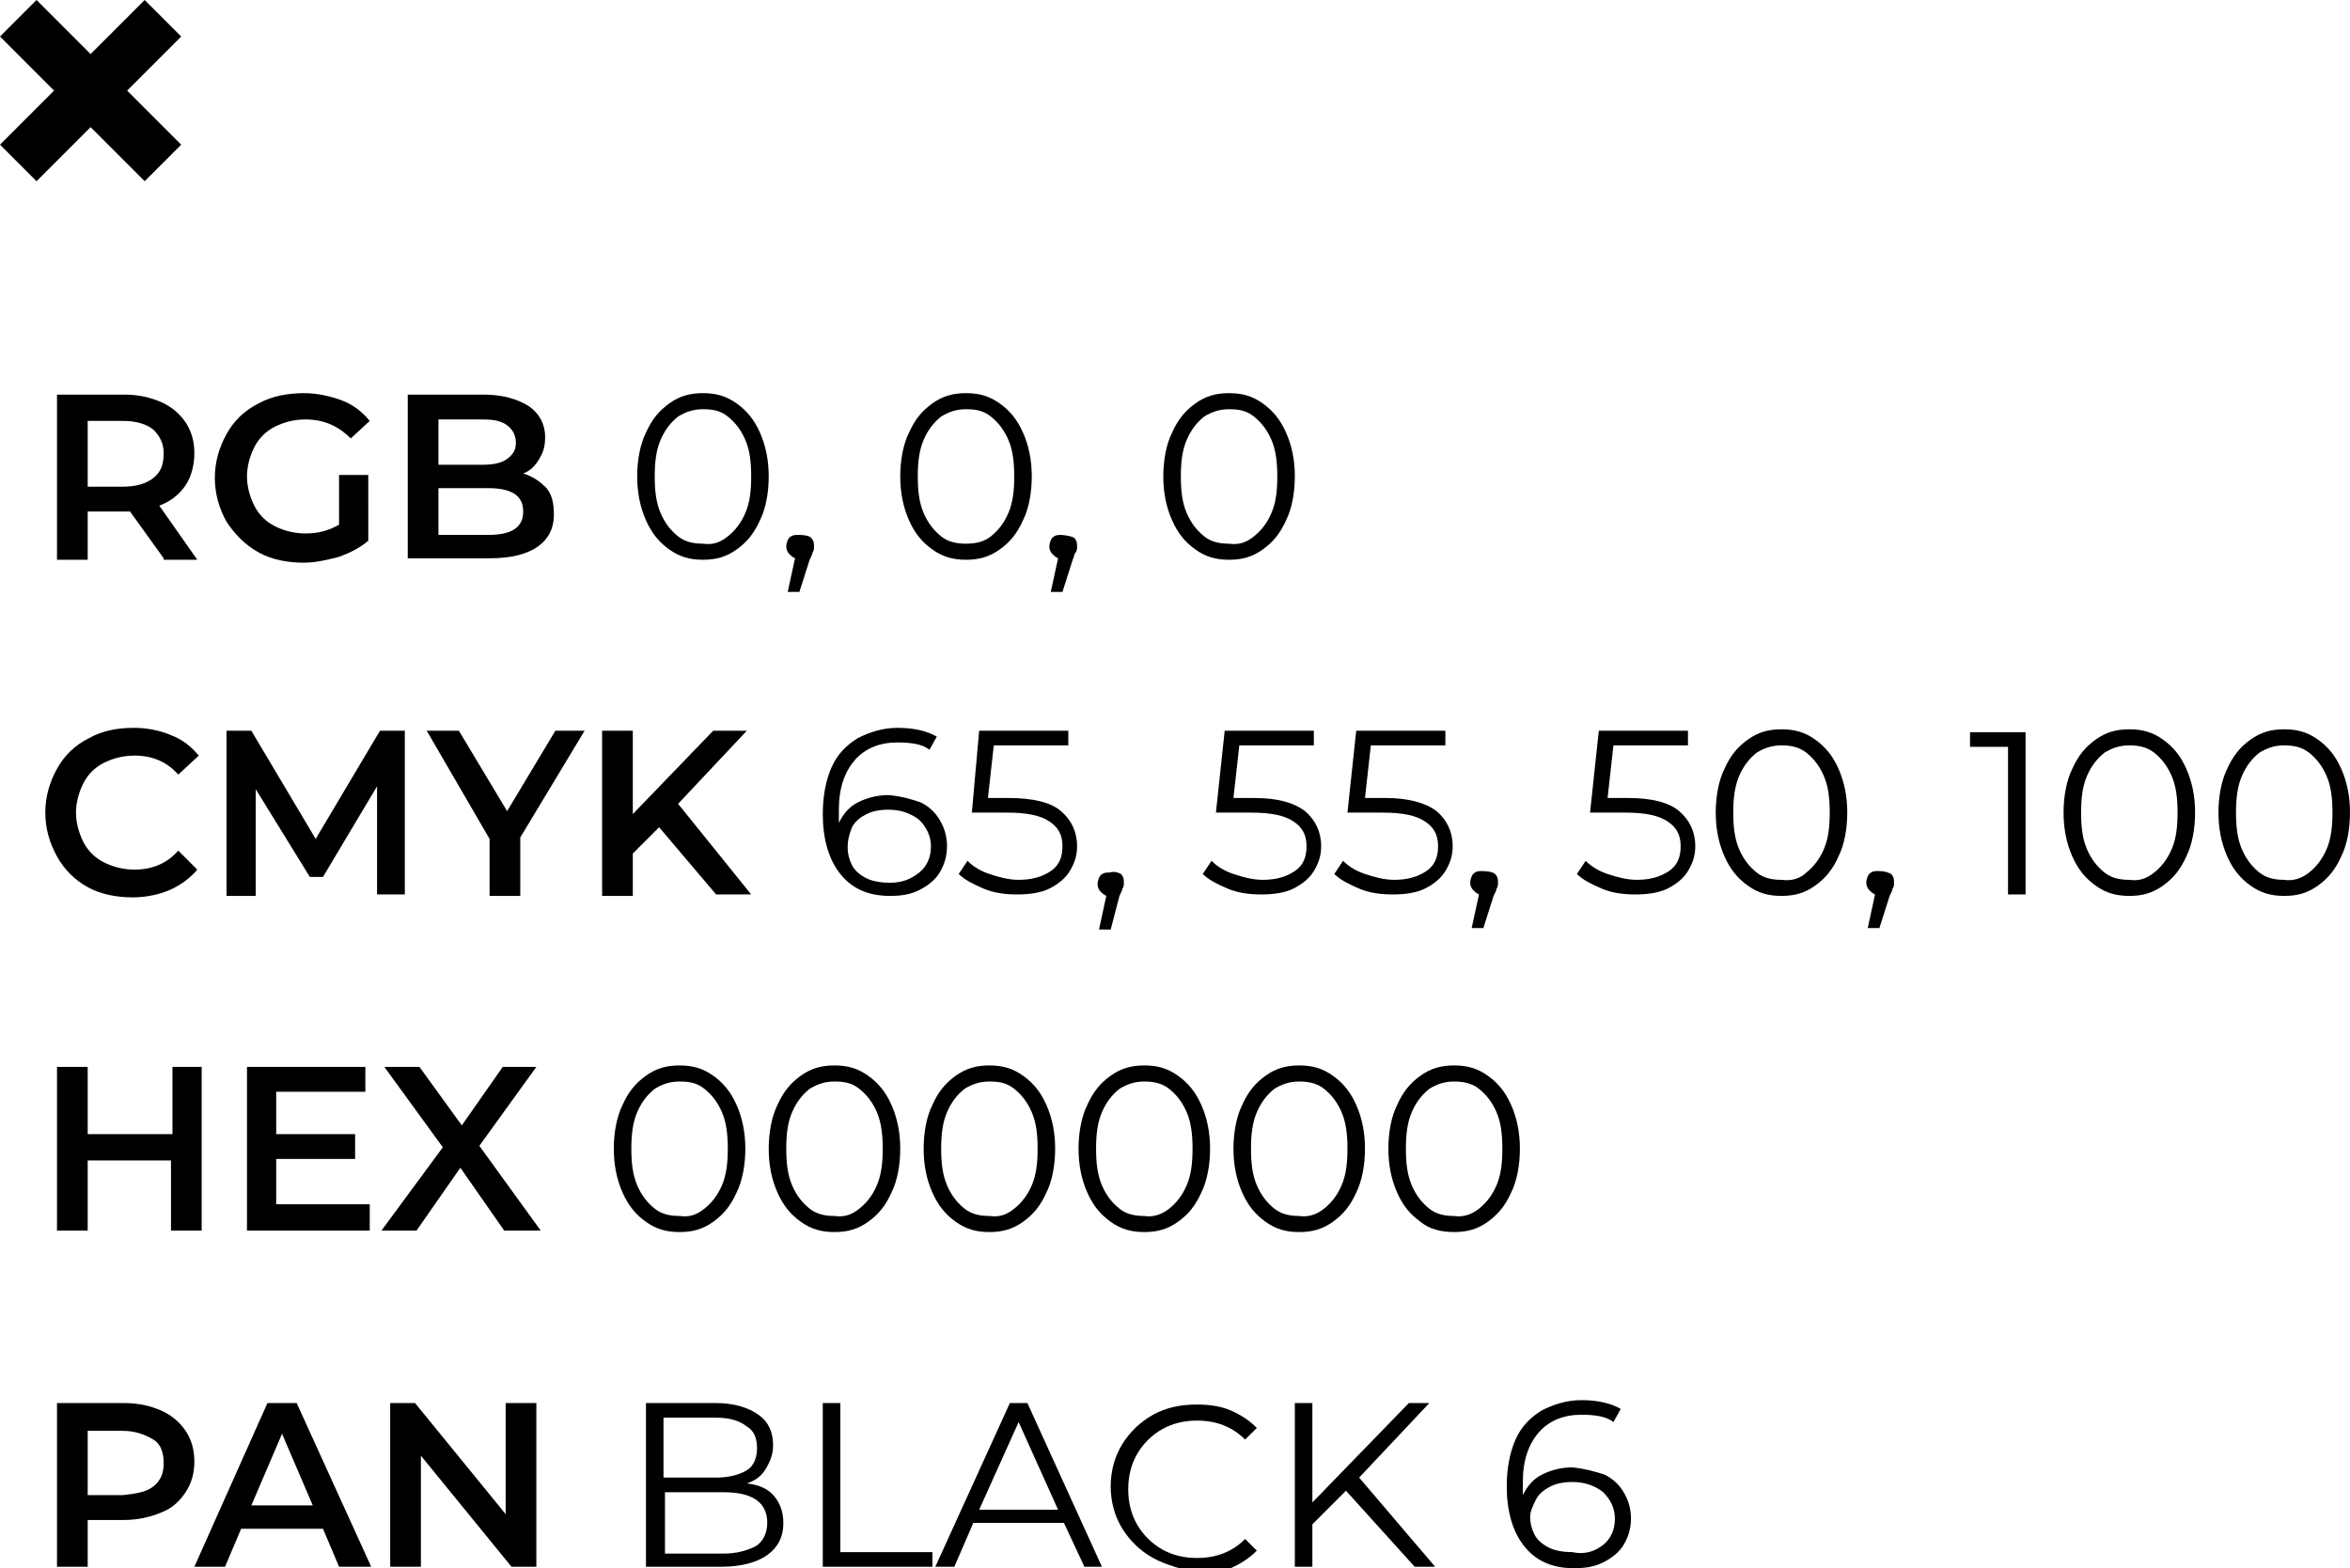 <?xml version="1.0" encoding="UTF-8"?> <!-- Generator: Adobe Illustrator 18.0.0, SVG Export Plug-In . SVG Version: 6.00 Build 0) --> <svg xmlns="http://www.w3.org/2000/svg" xmlns:xlink="http://www.w3.org/1999/xlink" id="Слой_1" x="0px" y="0px" viewBox="0 0 160.8 107.3" xml:space="preserve"> <g> <g> <path d="M11.2,38.2L8.9,35c-0.1,0-0.2,0-0.4,0H6v3.3H3.9V27h4.6c1,0,1.8,0.2,2.5,0.5s1.3,0.8,1.7,1.4c0.4,0.6,0.6,1.3,0.6,2.1 c0,0.8-0.2,1.6-0.6,2.2c-0.4,0.6-1,1.1-1.8,1.4l2.6,3.7H11.2z M10.5,29.4C10,29,9.3,28.8,8.4,28.8H6v4.5h2.4 c0.9,0,1.6-0.2,2.1-0.6s0.7-0.9,0.7-1.7C11.2,30.3,10.9,29.8,10.5,29.4z"></path> <path d="M23.2,32.5h2V37c-0.6,0.5-1.2,0.8-2,1.1c-0.8,0.2-1.6,0.4-2.4,0.4c-1.1,0-2.2-0.2-3.1-0.7c-0.9-0.5-1.6-1.2-2.2-2.1 c-0.5-0.9-0.8-1.9-0.8-3s0.3-2.1,0.8-3c0.5-0.9,1.2-1.6,2.2-2.1c0.9-0.5,2-0.7,3.1-0.7c0.9,0,1.8,0.2,2.6,0.5 c0.8,0.3,1.4,0.8,1.9,1.4L24,30c-0.9-0.9-1.9-1.3-3.1-1.3c-0.8,0-1.5,0.2-2.1,0.5c-0.6,0.3-1.1,0.8-1.4,1.4 c-0.3,0.6-0.5,1.3-0.5,2c0,0.7,0.2,1.4,0.5,2c0.3,0.6,0.8,1.1,1.4,1.4c0.6,0.3,1.3,0.5,2.1,0.5c0.9,0,1.6-0.2,2.3-0.6V32.5z"></path> <path d="M37.4,33.4c0.4,0.5,0.5,1.1,0.5,1.8c0,1-0.4,1.7-1.1,2.2c-0.7,0.5-1.8,0.8-3.3,0.8h-5.6V27h5.2c1.3,0,2.3,0.3,3.1,0.8 c0.7,0.5,1.1,1.2,1.1,2.1c0,0.6-0.1,1-0.4,1.5s-0.6,0.8-1.1,1C36.5,32.6,37,33,37.4,33.4z M30,28.7v3.1H33c0.7,0,1.3-0.1,1.7-0.4 c0.4-0.3,0.6-0.6,0.6-1.1c0-0.5-0.2-0.9-0.6-1.2c-0.4-0.3-0.9-0.4-1.7-0.4H30z M35.8,35c0-1.1-0.8-1.6-2.4-1.6H30v3.2h3.4 C35,36.6,35.8,36.1,35.8,35z"></path> <path d="M45.8,37.6c-0.7-0.5-1.2-1.1-1.6-2c-0.4-0.9-0.6-1.9-0.6-3s0.2-2.2,0.6-3c0.4-0.9,0.9-1.5,1.6-2c0.7-0.5,1.4-0.7,2.3-0.7 s1.6,0.2,2.3,0.7c0.7,0.5,1.2,1.1,1.6,2c0.4,0.9,0.6,1.9,0.6,3s-0.2,2.2-0.6,3c-0.4,0.9-0.9,1.5-1.6,2c-0.7,0.5-1.4,0.7-2.3,0.7 S46.5,38.1,45.8,37.6z M49.8,36.7c0.5-0.4,0.9-0.9,1.2-1.6s0.4-1.5,0.4-2.5s-0.1-1.8-0.4-2.5c-0.3-0.7-0.7-1.2-1.2-1.6 S48.8,28,48.1,28c-0.7,0-1.2,0.2-1.7,0.5c-0.5,0.4-0.9,0.9-1.2,1.6c-0.3,0.7-0.4,1.5-0.4,2.5s0.1,1.8,0.4,2.5s0.7,1.2,1.2,1.6 c0.5,0.4,1.1,0.5,1.7,0.5C48.8,37.3,49.3,37.1,49.8,36.7z"></path> <path d="M55.5,36.8c0.2,0.2,0.2,0.4,0.2,0.6c0,0.1,0,0.3-0.1,0.4c0,0.1-0.1,0.3-0.2,0.5l-0.7,2.2h-0.8l0.5-2.3 c-0.2-0.1-0.3-0.2-0.4-0.3s-0.2-0.3-0.2-0.5c0-0.2,0.1-0.5,0.2-0.6c0.2-0.2,0.4-0.2,0.6-0.2C55.2,36.6,55.4,36.7,55.5,36.8z"></path> <path d="M63.8,37.6c-0.7-0.5-1.2-1.1-1.6-2c-0.4-0.9-0.6-1.9-0.6-3s0.2-2.2,0.6-3c0.4-0.9,0.9-1.5,1.6-2c0.7-0.5,1.4-0.7,2.3-0.7 c0.9,0,1.6,0.2,2.3,0.7c0.7,0.5,1.2,1.1,1.6,2c0.4,0.9,0.6,1.9,0.6,3s-0.2,2.2-0.6,3c-0.4,0.9-0.9,1.5-1.6,2 c-0.7,0.5-1.4,0.7-2.3,0.7C65.2,38.3,64.5,38.1,63.8,37.6z M67.8,36.7c0.5-0.4,0.9-0.9,1.2-1.6s0.4-1.5,0.4-2.5s-0.1-1.8-0.4-2.5 c-0.3-0.7-0.7-1.2-1.2-1.6S66.8,28,66.1,28s-1.2,0.2-1.7,0.5c-0.5,0.4-0.9,0.9-1.2,1.6c-0.3,0.7-0.4,1.5-0.4,2.5s0.1,1.8,0.4,2.5 s0.7,1.2,1.2,1.6c0.5,0.4,1.1,0.5,1.7,0.5S67.3,37.1,67.8,36.7z"></path> <path d="M73.5,36.8c0.2,0.2,0.2,0.4,0.2,0.6c0,0.1,0,0.3-0.1,0.4s-0.1,0.3-0.2,0.5l-0.7,2.2h-0.8l0.5-2.3 c-0.2-0.1-0.3-0.2-0.4-0.3s-0.2-0.3-0.2-0.5c0-0.2,0.1-0.5,0.2-0.6c0.2-0.2,0.4-0.2,0.6-0.2S73.4,36.7,73.5,36.8z"></path> <path d="M81.8,37.6c-0.7-0.5-1.2-1.1-1.6-2c-0.4-0.9-0.6-1.9-0.6-3s0.2-2.2,0.6-3c0.4-0.9,0.9-1.5,1.6-2c0.7-0.5,1.4-0.7,2.3-0.7 s1.6,0.2,2.3,0.7c0.7,0.5,1.2,1.1,1.6,2c0.4,0.9,0.6,1.9,0.6,3s-0.2,2.2-0.6,3c-0.4,0.9-0.9,1.5-1.6,2c-0.7,0.5-1.4,0.7-2.3,0.7 S82.5,38.1,81.8,37.6z M85.8,36.7c0.5-0.4,0.9-0.9,1.2-1.6s0.4-1.5,0.4-2.5s-0.1-1.8-0.4-2.5c-0.3-0.7-0.7-1.2-1.2-1.6 S84.8,28,84.1,28c-0.7,0-1.2,0.2-1.7,0.5c-0.5,0.4-0.9,0.9-1.2,1.6c-0.3,0.7-0.4,1.5-0.4,2.5s0.1,1.8,0.4,2.5s0.7,1.2,1.2,1.6 c0.5,0.4,1.1,0.5,1.7,0.5C84.8,37.3,85.3,37.1,85.8,36.7z"></path> <path d="M6,60.7c-0.9-0.5-1.6-1.2-2.1-2.1c-0.5-0.9-0.8-1.9-0.8-3s0.3-2.1,0.8-3c0.5-0.9,1.2-1.6,2.2-2.1c0.9-0.5,1.9-0.7,3.1-0.7 c0.9,0,1.8,0.2,2.5,0.5c0.8,0.3,1.4,0.8,1.9,1.4L12.2,53c-0.8-0.9-1.8-1.3-3-1.3c-0.8,0-1.5,0.2-2.1,0.5S6,53,5.7,53.6 c-0.3,0.6-0.5,1.3-0.5,2s0.2,1.4,0.5,2c0.3,0.6,0.8,1.1,1.4,1.4s1.3,0.5,2.1,0.5c1.2,0,2.2-0.4,3-1.3l1.3,1.3 c-0.5,0.6-1.2,1.1-1.9,1.4s-1.6,0.5-2.5,0.5C8,61.4,6.9,61.2,6,60.7z"></path> <path d="M25.8,61.2l0-7.4L22.1,60h-0.9l-3.7-6v7.3h-2V50h1.7l4.4,7.4l4.4-7.4h1.7l0,11.2H25.8z"></path> <path d="M35.6,57.3v4h-2.1v-3.9L29.2,50h2.2l3.3,5.5L38,50h2L35.6,57.3z"></path> <path d="M45.1,56.6l-1.8,1.8v2.9h-2.1V50h2.1v5.7l5.5-5.7h2.3l-4.7,5l5,6.2H49L45.1,56.6z"></path> <path d="M63,54.9c0.6,0.3,1,0.7,1.3,1.2c0.3,0.5,0.5,1.1,0.5,1.8c0,0.7-0.2,1.3-0.5,1.8c-0.3,0.5-0.8,0.9-1.4,1.2s-1.2,0.4-2,0.4 c-1.5,0-2.6-0.5-3.4-1.5s-1.2-2.4-1.2-4.1c0-1.2,0.2-2.3,0.6-3.2c0.4-0.9,1-1.5,1.8-2c0.8-0.4,1.7-0.7,2.7-0.7 c1.1,0,2,0.2,2.7,0.6l-0.5,0.9c-0.5-0.4-1.3-0.5-2.2-0.5c-1.2,0-2.2,0.4-2.9,1.2c-0.7,0.8-1.1,1.9-1.1,3.4c0,0.3,0,0.6,0,0.9 c0.3-0.6,0.7-1.1,1.3-1.4c0.6-0.3,1.3-0.5,2.1-0.5C61.8,54.5,62.4,54.7,63,54.9z M62.9,59.7c0.5-0.4,0.8-1,0.8-1.8 c0-0.7-0.3-1.3-0.8-1.8c-0.5-0.4-1.2-0.7-2.1-0.7c-0.6,0-1.1,0.1-1.5,0.3s-0.8,0.5-1,0.9C58.1,57.1,58,57.5,58,58 c0,0.4,0.1,0.8,0.3,1.2c0.2,0.4,0.6,0.7,1,0.9c0.4,0.2,1,0.3,1.6,0.3C61.8,60.4,62.4,60.1,62.9,59.7z"></path> <path d="M72.6,55.5c0.7,0.6,1.1,1.4,1.1,2.4c0,0.7-0.2,1.2-0.5,1.7s-0.8,0.9-1.4,1.2c-0.6,0.3-1.4,0.4-2.2,0.4 c-0.8,0-1.6-0.1-2.3-0.4c-0.7-0.3-1.3-0.6-1.7-1l0.6-0.9c0.4,0.4,0.9,0.7,1.5,0.9s1.3,0.4,2,0.4c0.9,0,1.6-0.2,2.2-0.6 s0.8-1,0.8-1.7c0-0.8-0.3-1.3-0.9-1.7c-0.6-0.4-1.5-0.6-2.9-0.6h-2.4L67,50h6.1v1H68l-0.4,3.6h1.4C70.7,54.6,71.9,54.9,72.6,55.5z "></path> <path d="M76.7,59.8c0.2,0.2,0.2,0.4,0.2,0.6c0,0.1,0,0.3-0.1,0.4c0,0.1-0.1,0.3-0.2,0.5L76,63.6h-0.8l0.5-2.3 c-0.2-0.1-0.3-0.2-0.4-0.3s-0.2-0.3-0.2-0.5c0-0.2,0.1-0.5,0.2-0.6c0.2-0.2,0.4-0.2,0.6-0.2C76.3,59.6,76.5,59.7,76.7,59.8z"></path> <path d="M89.3,55.5c0.7,0.6,1.1,1.4,1.1,2.4c0,0.7-0.2,1.2-0.5,1.7s-0.8,0.9-1.4,1.2c-0.6,0.3-1.4,0.4-2.2,0.4 c-0.8,0-1.6-0.1-2.3-0.4c-0.7-0.3-1.3-0.6-1.7-1l0.6-0.9c0.4,0.4,0.9,0.7,1.5,0.9s1.3,0.4,2,0.4c0.9,0,1.6-0.2,2.2-0.6 s0.8-1,0.8-1.7c0-0.8-0.3-1.3-0.9-1.7c-0.6-0.4-1.5-0.6-2.9-0.6h-2.4l0.6-5.6h6.1v1h-5.1l-0.4,3.6h1.4 C87.4,54.6,88.5,54.9,89.3,55.5z"></path> <path d="M98.3,55.5c0.7,0.6,1.1,1.4,1.1,2.4c0,0.7-0.2,1.2-0.5,1.7c-0.3,0.5-0.8,0.9-1.4,1.2c-0.6,0.3-1.4,0.4-2.2,0.4 c-0.8,0-1.6-0.1-2.3-0.4c-0.7-0.3-1.3-0.6-1.7-1l0.6-0.9c0.4,0.4,0.9,0.7,1.5,0.9c0.6,0.2,1.3,0.4,2,0.4c0.9,0,1.6-0.2,2.2-0.6 s0.8-1,0.8-1.7c0-0.8-0.3-1.3-0.9-1.7c-0.6-0.4-1.5-0.6-2.9-0.6h-2.4l0.6-5.6h6.1v1h-5.1l-0.4,3.6h1.4 C96.3,54.6,97.5,54.9,98.3,55.5z"></path> <path d="M102.3,59.8c0.2,0.2,0.2,0.4,0.2,0.6c0,0.1,0,0.3-0.1,0.4c0,0.1-0.1,0.3-0.2,0.5l-0.7,2.2h-0.8l0.5-2.3 c-0.2-0.1-0.3-0.2-0.4-0.3s-0.2-0.3-0.2-0.5c0-0.2,0.1-0.5,0.2-0.6c0.2-0.2,0.4-0.2,0.6-0.2C101.9,59.6,102.2,59.7,102.3,59.8z"></path> <path d="M114.9,55.5c0.7,0.6,1.1,1.4,1.1,2.4c0,0.7-0.2,1.2-0.5,1.7c-0.3,0.5-0.8,0.9-1.4,1.2c-0.6,0.3-1.4,0.4-2.2,0.4 c-0.8,0-1.6-0.1-2.3-0.4c-0.7-0.3-1.3-0.6-1.7-1l0.6-0.9c0.4,0.4,0.9,0.7,1.5,0.9c0.6,0.2,1.3,0.4,2,0.4c0.9,0,1.6-0.2,2.2-0.6 s0.8-1,0.8-1.7c0-0.8-0.3-1.3-0.9-1.7c-0.6-0.4-1.5-0.6-2.9-0.6h-2.4l0.6-5.6h6.1v1h-5.1l-0.4,3.6h1.4 C113,54.6,114.2,54.9,114.9,55.5z"></path> <path d="M119.6,60.6c-0.7-0.5-1.2-1.1-1.6-2c-0.4-0.9-0.6-1.9-0.6-3s0.2-2.2,0.6-3c0.4-0.9,0.9-1.5,1.6-2c0.7-0.5,1.4-0.7,2.3-0.7 s1.6,0.2,2.3,0.7c0.7,0.5,1.2,1.1,1.6,2c0.4,0.9,0.6,1.9,0.6,3s-0.2,2.2-0.6,3c-0.4,0.9-0.9,1.5-1.6,2c-0.7,0.5-1.4,0.7-2.3,0.7 S120.3,61.1,119.6,60.6z M123.6,59.7c0.5-0.4,0.9-0.9,1.2-1.6s0.4-1.5,0.4-2.5s-0.1-1.8-0.4-2.5c-0.3-0.7-0.7-1.2-1.2-1.6 s-1.1-0.5-1.7-0.5c-0.7,0-1.2,0.2-1.7,0.5c-0.5,0.4-0.9,0.9-1.2,1.6c-0.3,0.7-0.4,1.5-0.4,2.5s0.1,1.8,0.4,2.5s0.7,1.2,1.2,1.6 c0.5,0.4,1.1,0.5,1.7,0.5C122.6,60.3,123.2,60.1,123.6,59.7z"></path> <path d="M129.4,59.8c0.2,0.2,0.2,0.4,0.2,0.6c0,0.1,0,0.3-0.1,0.4c0,0.1-0.1,0.3-0.2,0.5l-0.7,2.2h-0.8l0.5-2.3 c-0.2-0.1-0.3-0.2-0.4-0.3s-0.2-0.3-0.2-0.5c0-0.2,0.1-0.5,0.2-0.6c0.2-0.2,0.4-0.2,0.6-0.2C129,59.6,129.2,59.7,129.4,59.8z"></path> <path d="M138.6,50v11.2h-1.2V51.1h-2.6v-1H138.6z"></path> <path d="M143.4,60.6c-0.7-0.5-1.2-1.1-1.6-2c-0.4-0.9-0.6-1.9-0.6-3s0.2-2.2,0.6-3c0.4-0.9,0.9-1.5,1.6-2c0.7-0.5,1.4-0.7,2.3-0.7 s1.6,0.2,2.3,0.7c0.7,0.5,1.2,1.1,1.6,2c0.4,0.9,0.6,1.9,0.6,3s-0.2,2.2-0.6,3c-0.4,0.9-0.9,1.5-1.6,2c-0.7,0.5-1.4,0.7-2.3,0.7 S144.1,61.1,143.4,60.6z M147.4,59.7c0.5-0.4,0.9-0.9,1.2-1.6s0.4-1.5,0.4-2.5s-0.1-1.8-0.4-2.5c-0.3-0.7-0.7-1.2-1.2-1.6 s-1.1-0.5-1.7-0.5c-0.7,0-1.2,0.2-1.7,0.5c-0.5,0.4-0.9,0.9-1.2,1.6c-0.3,0.7-0.4,1.5-0.4,2.5s0.1,1.8,0.4,2.5s0.7,1.2,1.2,1.6 c0.5,0.4,1.1,0.5,1.7,0.5C146.4,60.3,146.9,60.1,147.4,59.7z"></path> <path d="M154,60.6c-0.7-0.5-1.2-1.1-1.6-2c-0.4-0.9-0.6-1.9-0.6-3s0.2-2.2,0.6-3c0.4-0.9,0.9-1.5,1.6-2c0.7-0.5,1.4-0.7,2.3-0.7 s1.6,0.2,2.3,0.7c0.7,0.5,1.2,1.1,1.6,2c0.4,0.9,0.6,1.9,0.6,3s-0.2,2.2-0.6,3c-0.4,0.9-0.9,1.5-1.6,2c-0.7,0.5-1.4,0.7-2.3,0.7 S154.7,61.1,154,60.6z M158,59.7c0.5-0.4,0.9-0.9,1.2-1.6s0.4-1.5,0.4-2.5s-0.1-1.8-0.4-2.5c-0.3-0.7-0.7-1.2-1.2-1.6 s-1.1-0.5-1.7-0.5c-0.7,0-1.2,0.2-1.7,0.5c-0.5,0.4-0.9,0.9-1.2,1.6c-0.3,0.7-0.4,1.5-0.4,2.5s0.1,1.8,0.4,2.5s0.7,1.2,1.2,1.6 c0.5,0.4,1.1,0.5,1.7,0.5C156.9,60.3,157.5,60.1,158,59.7z"></path> <path d="M13.8,73v11.2h-2.1v-4.8H6v4.8H3.9V73H6v4.6h5.8V73H13.8z"></path> <path d="M25.3,82.5v1.7h-8.4V73H25v1.7h-6.1v2.9h5.4v1.7h-5.4v3.1H25.3z"></path> <path d="M34.5,84.2l-3-4.3l-3,4.3h-2.4l4.2-5.7L26.3,73h2.4l2.9,4l2.8-4h2.3l-3.9,5.4l4.2,5.8H34.5z"></path> <path d="M44.2,83.6c-0.7-0.5-1.2-1.1-1.6-2c-0.4-0.9-0.6-1.9-0.6-3s0.2-2.2,0.6-3c0.4-0.9,0.9-1.5,1.6-2c0.7-0.5,1.4-0.7,2.3-0.7 s1.6,0.2,2.3,0.7c0.7,0.5,1.2,1.1,1.6,2c0.4,0.9,0.6,1.9,0.6,3s-0.2,2.2-0.6,3c-0.4,0.9-0.9,1.5-1.6,2c-0.7,0.5-1.4,0.7-2.3,0.7 S44.9,84.1,44.2,83.6z M48.2,82.7c0.5-0.4,0.9-0.9,1.2-1.6s0.4-1.5,0.4-2.5s-0.1-1.8-0.4-2.5c-0.3-0.7-0.7-1.2-1.2-1.6 S47.2,74,46.5,74c-0.7,0-1.2,0.2-1.7,0.5c-0.5,0.4-0.9,0.9-1.2,1.6c-0.3,0.7-0.4,1.5-0.4,2.5s0.1,1.8,0.4,2.5s0.7,1.2,1.2,1.6 c0.5,0.4,1.1,0.5,1.7,0.5C47.2,83.3,47.7,83.1,48.2,82.7z"></path> <path d="M54.8,83.6c-0.7-0.5-1.2-1.1-1.6-2c-0.4-0.9-0.6-1.9-0.6-3s0.2-2.2,0.6-3c0.4-0.9,0.9-1.5,1.6-2c0.7-0.5,1.4-0.7,2.3-0.7 s1.6,0.2,2.3,0.7c0.7,0.5,1.2,1.1,1.6,2c0.4,0.9,0.6,1.9,0.6,3s-0.2,2.2-0.6,3c-0.4,0.9-0.9,1.5-1.6,2c-0.7,0.5-1.4,0.7-2.3,0.7 S55.5,84.1,54.8,83.6z M58.8,82.7c0.5-0.4,0.9-0.9,1.2-1.6s0.4-1.5,0.4-2.5s-0.1-1.8-0.4-2.5c-0.3-0.7-0.7-1.2-1.2-1.6 S57.8,74,57.1,74c-0.7,0-1.2,0.2-1.7,0.5c-0.5,0.4-0.9,0.9-1.2,1.6c-0.3,0.7-0.4,1.5-0.4,2.5s0.1,1.8,0.4,2.5s0.7,1.2,1.2,1.6 c0.5,0.4,1.1,0.5,1.7,0.5C57.8,83.3,58.3,83.1,58.8,82.7z"></path> <path d="M65.4,83.6c-0.7-0.5-1.2-1.1-1.6-2c-0.4-0.9-0.6-1.9-0.6-3s0.2-2.2,0.6-3c0.4-0.9,0.9-1.5,1.6-2c0.7-0.5,1.4-0.7,2.3-0.7 s1.6,0.2,2.3,0.7c0.7,0.5,1.2,1.1,1.6,2c0.4,0.9,0.6,1.9,0.6,3s-0.2,2.2-0.6,3c-0.4,0.9-0.9,1.5-1.6,2c-0.7,0.5-1.4,0.7-2.3,0.7 S66.1,84.1,65.4,83.6z M69.4,82.7c0.5-0.4,0.9-0.9,1.2-1.6s0.4-1.5,0.4-2.5s-0.1-1.8-0.4-2.5c-0.3-0.7-0.7-1.2-1.2-1.6 S68.4,74,67.7,74c-0.7,0-1.2,0.2-1.7,0.5c-0.5,0.4-0.9,0.9-1.2,1.6c-0.3,0.7-0.4,1.5-0.4,2.5s0.1,1.8,0.4,2.5s0.7,1.2,1.2,1.6 c0.5,0.4,1.1,0.5,1.7,0.5C68.4,83.3,68.9,83.1,69.4,82.7z"></path> <path d="M76,83.6c-0.7-0.5-1.2-1.1-1.6-2c-0.4-0.9-0.6-1.9-0.6-3s0.2-2.2,0.6-3c0.4-0.9,0.9-1.5,1.6-2c0.7-0.5,1.4-0.7,2.3-0.7 s1.6,0.2,2.3,0.7c0.7,0.5,1.2,1.1,1.6,2c0.4,0.9,0.6,1.9,0.6,3s-0.2,2.2-0.6,3c-0.4,0.9-0.9,1.5-1.6,2c-0.7,0.5-1.4,0.7-2.3,0.7 S76.7,84.1,76,83.6z M80,82.7c0.5-0.4,0.9-0.9,1.2-1.6s0.4-1.5,0.4-2.5s-0.1-1.8-0.4-2.5c-0.3-0.7-0.7-1.2-1.2-1.6 S78.9,74,78.3,74c-0.7,0-1.2,0.2-1.7,0.5c-0.5,0.4-0.9,0.9-1.2,1.6c-0.3,0.7-0.4,1.5-0.4,2.5s0.1,1.8,0.4,2.5s0.7,1.2,1.2,1.6 c0.5,0.4,1.1,0.5,1.7,0.5C78.9,83.3,79.5,83.1,80,82.7z"></path> <path d="M86.6,83.6c-0.7-0.5-1.2-1.1-1.6-2c-0.4-0.9-0.6-1.9-0.6-3s0.2-2.2,0.6-3c0.4-0.9,0.9-1.5,1.6-2c0.7-0.5,1.4-0.7,2.3-0.7 s1.6,0.2,2.3,0.7c0.7,0.5,1.2,1.1,1.6,2c0.4,0.9,0.6,1.9,0.6,3s-0.2,2.2-0.6,3c-0.4,0.9-0.9,1.5-1.6,2c-0.7,0.5-1.4,0.7-2.3,0.7 S87.3,84.1,86.6,83.6z M90.6,82.7c0.5-0.4,0.9-0.9,1.2-1.6s0.4-1.5,0.4-2.5s-0.1-1.8-0.4-2.5c-0.3-0.7-0.7-1.2-1.2-1.6 S89.5,74,88.9,74c-0.7,0-1.2,0.2-1.7,0.5c-0.5,0.4-0.9,0.9-1.2,1.6c-0.3,0.7-0.4,1.5-0.4,2.5s0.1,1.8,0.4,2.5s0.7,1.2,1.2,1.6 c0.5,0.4,1.1,0.5,1.7,0.5C89.5,83.3,90.1,83.1,90.6,82.7z"></path> <path d="M97.2,83.6c-0.7-0.5-1.2-1.1-1.6-2c-0.4-0.9-0.6-1.9-0.6-3s0.2-2.2,0.6-3c0.4-0.9,0.9-1.5,1.6-2c0.7-0.5,1.4-0.7,2.3-0.7 s1.6,0.2,2.3,0.7c0.7,0.5,1.2,1.1,1.6,2c0.4,0.9,0.6,1.9,0.6,3s-0.2,2.2-0.6,3c-0.4,0.9-0.9,1.5-1.6,2c-0.7,0.5-1.4,0.7-2.3,0.7 S97.8,84.1,97.2,83.6z M101.2,82.7c0.5-0.4,0.9-0.9,1.2-1.6s0.4-1.5,0.4-2.5s-0.1-1.8-0.4-2.5c-0.3-0.7-0.7-1.2-1.2-1.6 s-1.1-0.5-1.7-0.5c-0.7,0-1.2,0.2-1.7,0.5c-0.5,0.4-0.9,0.9-1.2,1.6c-0.3,0.7-0.4,1.5-0.4,2.5s0.1,1.8,0.4,2.5s0.7,1.2,1.2,1.6 c0.5,0.4,1.1,0.5,1.7,0.5C100.1,83.3,100.7,83.1,101.2,82.7z"></path> <path d="M11,96.5c0.7,0.3,1.3,0.8,1.7,1.4c0.4,0.6,0.6,1.3,0.6,2.1c0,0.8-0.2,1.5-0.6,2.1c-0.4,0.6-0.9,1.1-1.7,1.4 c-0.7,0.3-1.6,0.5-2.5,0.5H6v3.2H3.9V96h4.6C9.5,96,10.3,96.2,11,96.5z M10.5,101.7c0.5-0.4,0.7-0.9,0.7-1.6 c0-0.7-0.2-1.3-0.7-1.6s-1.2-0.6-2.1-0.6H6v4.4h2.4C9.3,102.2,10,102.1,10.5,101.7z"></path> <path d="M22.1,104.6h-5.6l-1.1,2.6h-2.1l5-11.2h2l5.1,11.2h-2.2L22.1,104.6z M21.4,103l-2.1-4.9l-2.1,4.9H21.4z"></path> <path d="M36.7,96v11.2H35l-6.2-7.6v7.6h-2.1V96h1.7l6.2,7.6V96H36.7z"></path> <path d="M53,102.4c0.4,0.5,0.6,1.1,0.6,1.8c0,1-0.4,1.7-1.1,2.2c-0.7,0.5-1.8,0.8-3.1,0.8h-5.2V96h4.8c1.2,0,2.2,0.3,2.9,0.8 c0.7,0.5,1,1.2,1,2.1c0,0.6-0.2,1.1-0.5,1.6s-0.7,0.8-1.3,1C52,101.6,52.6,101.9,53,102.4z M45.4,97v4.1H49c0.9,0,1.6-0.2,2.1-0.5 c0.5-0.3,0.7-0.9,0.7-1.5c0-0.7-0.2-1.2-0.7-1.5C50.6,97.2,49.9,97,49,97H45.4z M51.7,105.8c0.5-0.3,0.8-0.9,0.8-1.6 c0-1.4-1-2.1-3-2.1h-4v4.2h4C50.4,106.3,51.1,106.1,51.7,105.8z"></path> <path d="M56.3,96h1.2v10.2h6.3v1h-7.5V96z"></path> <path d="M72.8,104.2h-6.2l-1.3,3H64L69.1,96h1.2l5.1,11.2h-1.2L72.8,104.2z M72.4,103.3l-2.7-6l-2.7,6H72.4z"></path> <path d="M78.9,106.6c-0.9-0.5-1.6-1.2-2.1-2s-0.8-1.8-0.8-2.9s0.3-2.1,0.8-2.9s1.2-1.5,2.1-2c0.9-0.5,1.9-0.7,3-0.7 c0.8,0,1.6,0.1,2.3,0.4s1.3,0.7,1.8,1.2l-0.8,0.8c-0.9-0.9-2-1.3-3.3-1.3c-0.9,0-1.7,0.2-2.4,0.6c-0.7,0.4-1.3,1-1.7,1.7 c-0.4,0.7-0.6,1.5-0.6,2.4c0,0.9,0.2,1.7,0.6,2.4c0.4,0.7,1,1.3,1.7,1.7c0.7,0.4,1.5,0.6,2.4,0.6c1.3,0,2.4-0.4,3.3-1.3l0.8,0.8 c-0.5,0.5-1.1,0.9-1.8,1.2c-0.7,0.3-1.5,0.4-2.3,0.4C80.8,107.3,79.8,107.1,78.9,106.6z"></path> <path d="M92.1,102l-2.3,2.3v2.9h-1.2V96h1.2v6.8l6.6-6.8h1.4l-4.8,5.1l5.2,6.1h-1.4L92.1,102z"></path> <path d="M109.8,100.9c0.6,0.3,1,0.7,1.3,1.2c0.3,0.5,0.5,1.1,0.5,1.8c0,0.7-0.2,1.3-0.5,1.8c-0.3,0.5-0.8,0.9-1.4,1.2 s-1.2,0.4-2,0.4c-1.5,0-2.6-0.5-3.4-1.5s-1.2-2.4-1.2-4.1c0-1.2,0.2-2.3,0.6-3.2c0.4-0.9,1-1.5,1.8-2c0.8-0.4,1.7-0.7,2.7-0.7 c1.1,0,2,0.2,2.7,0.6l-0.5,0.9c-0.5-0.4-1.3-0.5-2.2-0.5c-1.2,0-2.2,0.4-2.9,1.2c-0.7,0.8-1.1,1.9-1.1,3.4c0,0.3,0,0.6,0,0.9 c0.3-0.6,0.7-1.1,1.3-1.4c0.6-0.3,1.3-0.5,2.1-0.5C108.5,100.5,109.2,100.7,109.8,100.9z M109.7,105.7c0.5-0.4,0.8-1,0.8-1.8 c0-0.7-0.3-1.3-0.8-1.8c-0.5-0.4-1.2-0.7-2.1-0.7c-0.6,0-1.1,0.1-1.5,0.3s-0.8,0.5-1,0.9c-0.2,0.4-0.4,0.8-0.4,1.2 c0,0.4,0.1,0.8,0.3,1.2c0.2,0.4,0.6,0.7,1,0.9c0.4,0.2,1,0.3,1.6,0.3C108.5,106.4,109.2,106.1,109.7,105.7z"></path> </g> <polygon points="12.4,2.5 9.9,0 6.2,3.7 2.5,0 0,2.5 3.7,6.2 0,9.9 2.5,12.4 6.2,8.7 9.9,12.4 12.4,9.9 8.7,6.2 "></polygon> </g> </svg> 